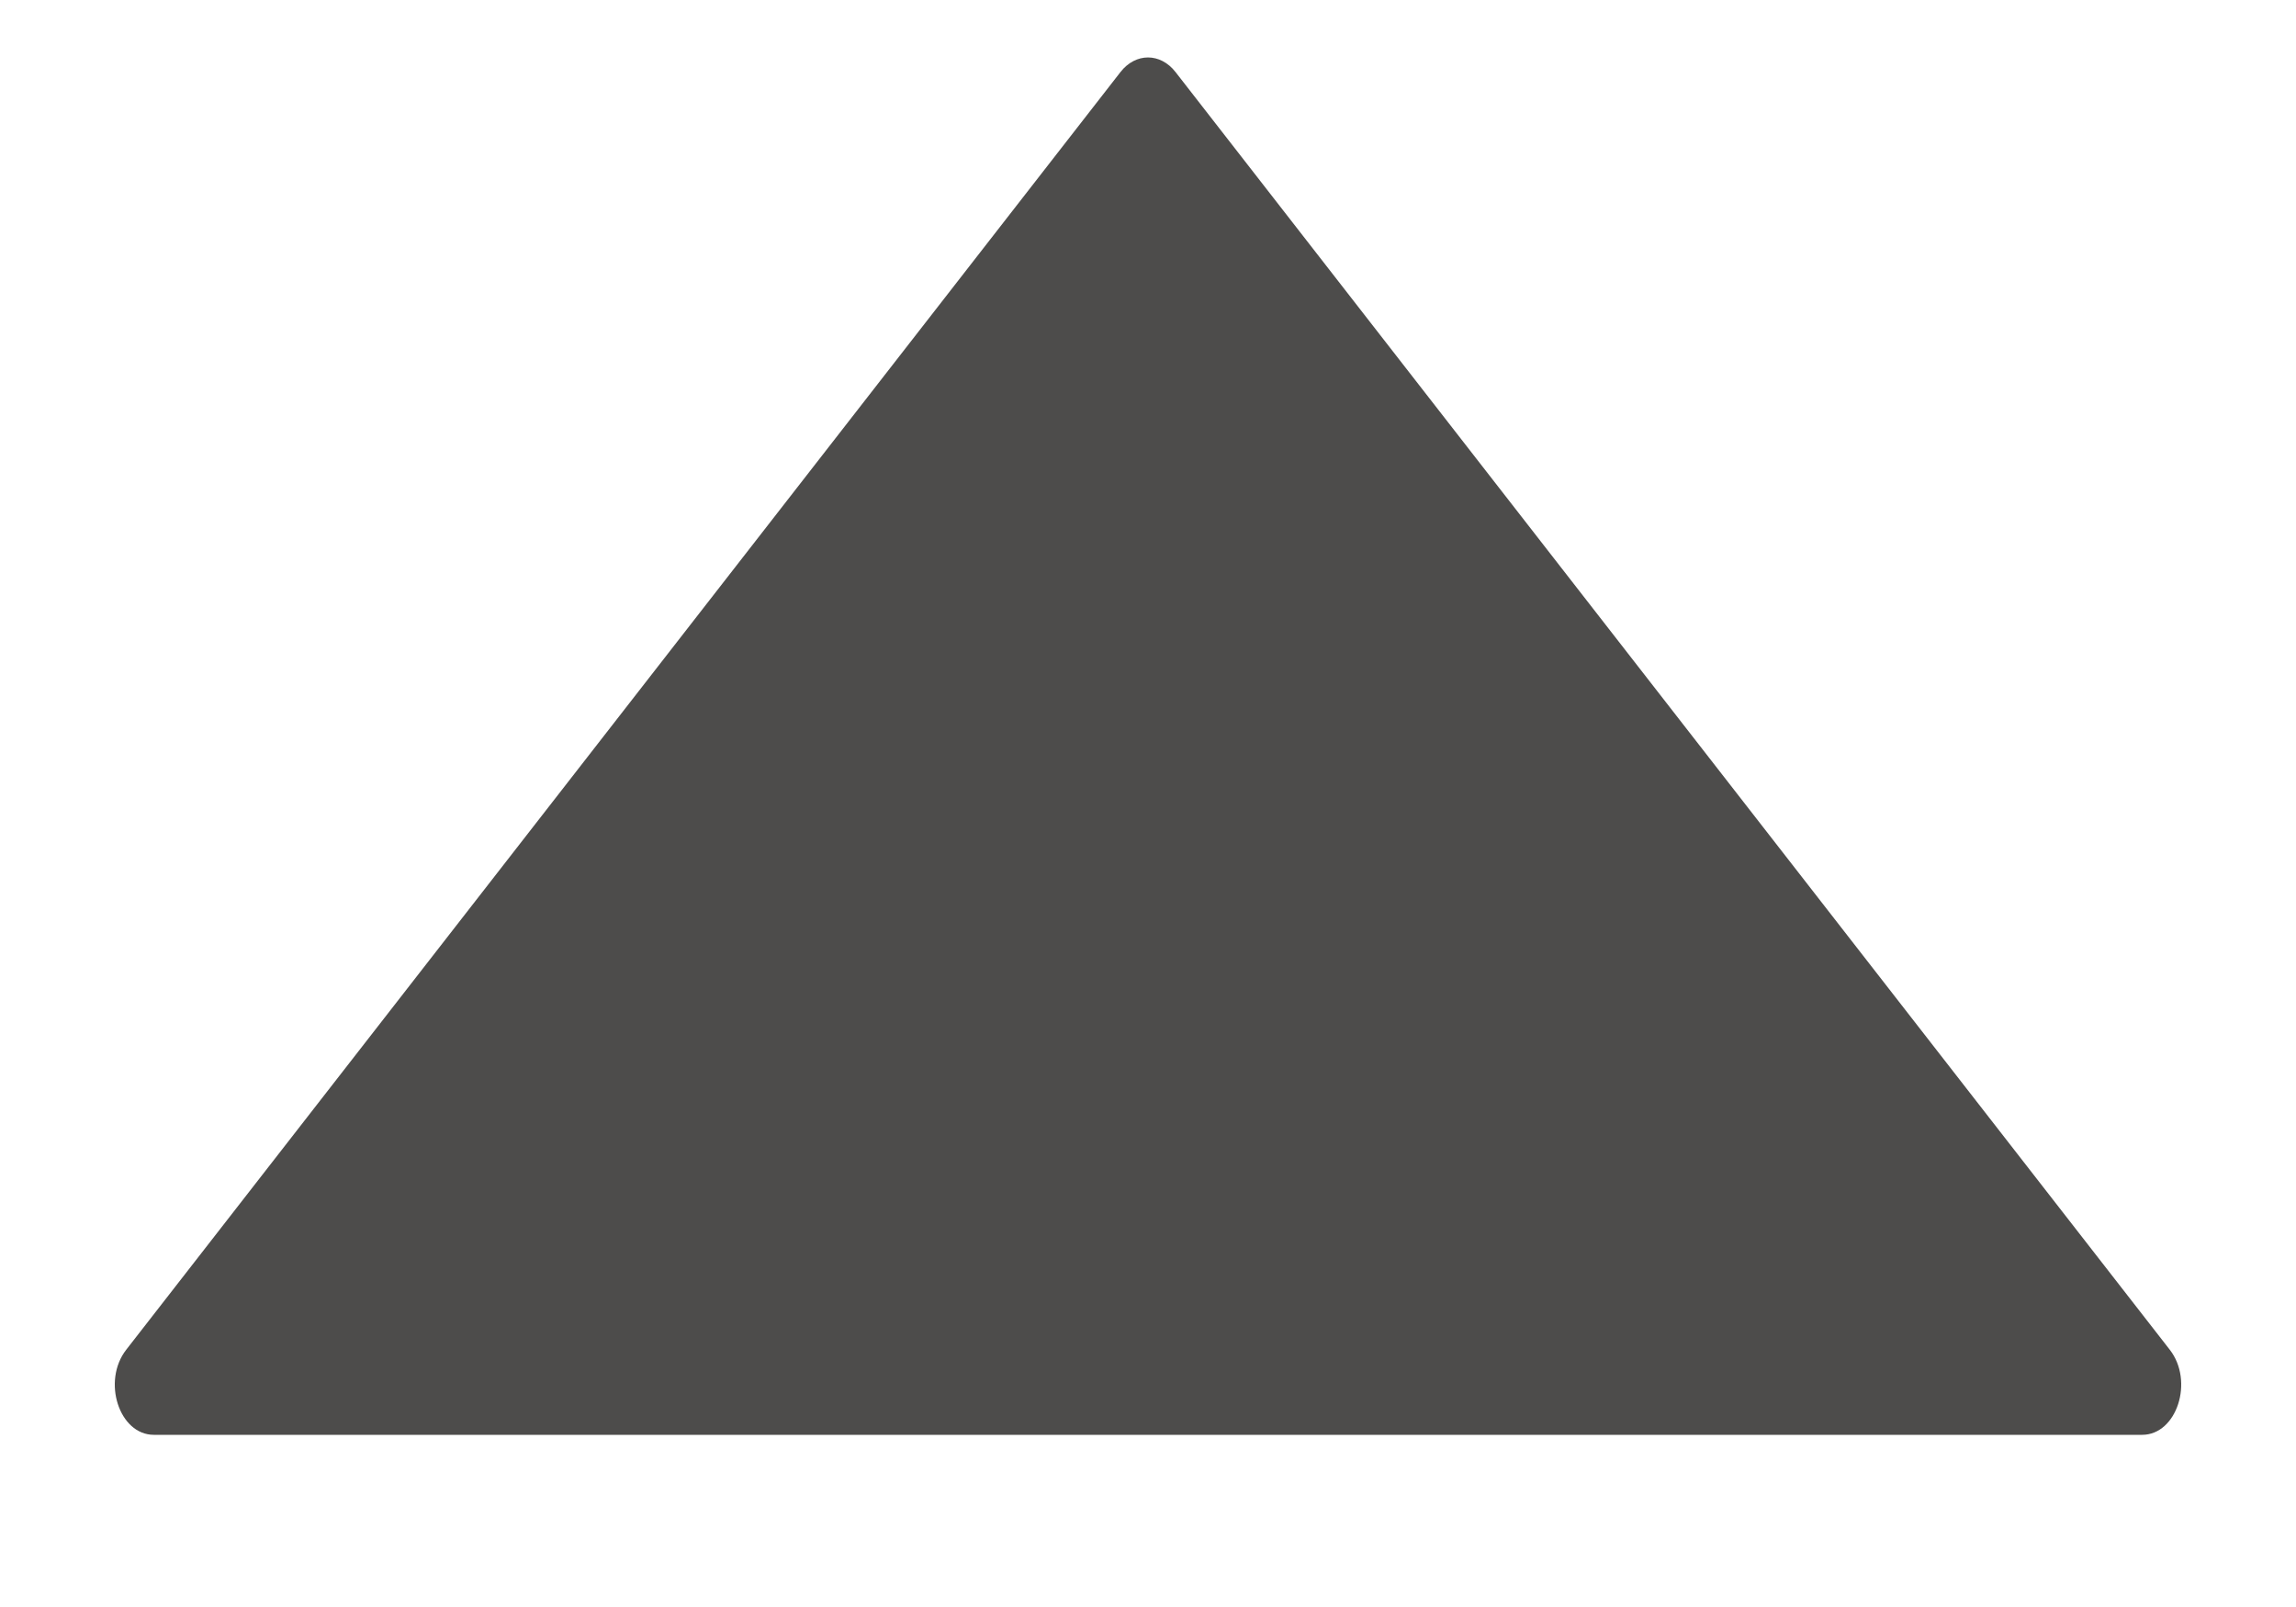 <svg width="10" height="7" viewBox="0 0 10 7" fill="none" xmlns="http://www.w3.org/2000/svg">
<path d="M4.88 0.314L0.55 5.879C0.443 6.016 0.519 6.25 0.67 6.25L9.33 6.25C9.481 6.25 9.557 6.016 9.45 5.879L5.12 0.314C5.054 0.229 4.946 0.229 4.88 0.314Z" fill="#4D4C4B"/>
</svg>
